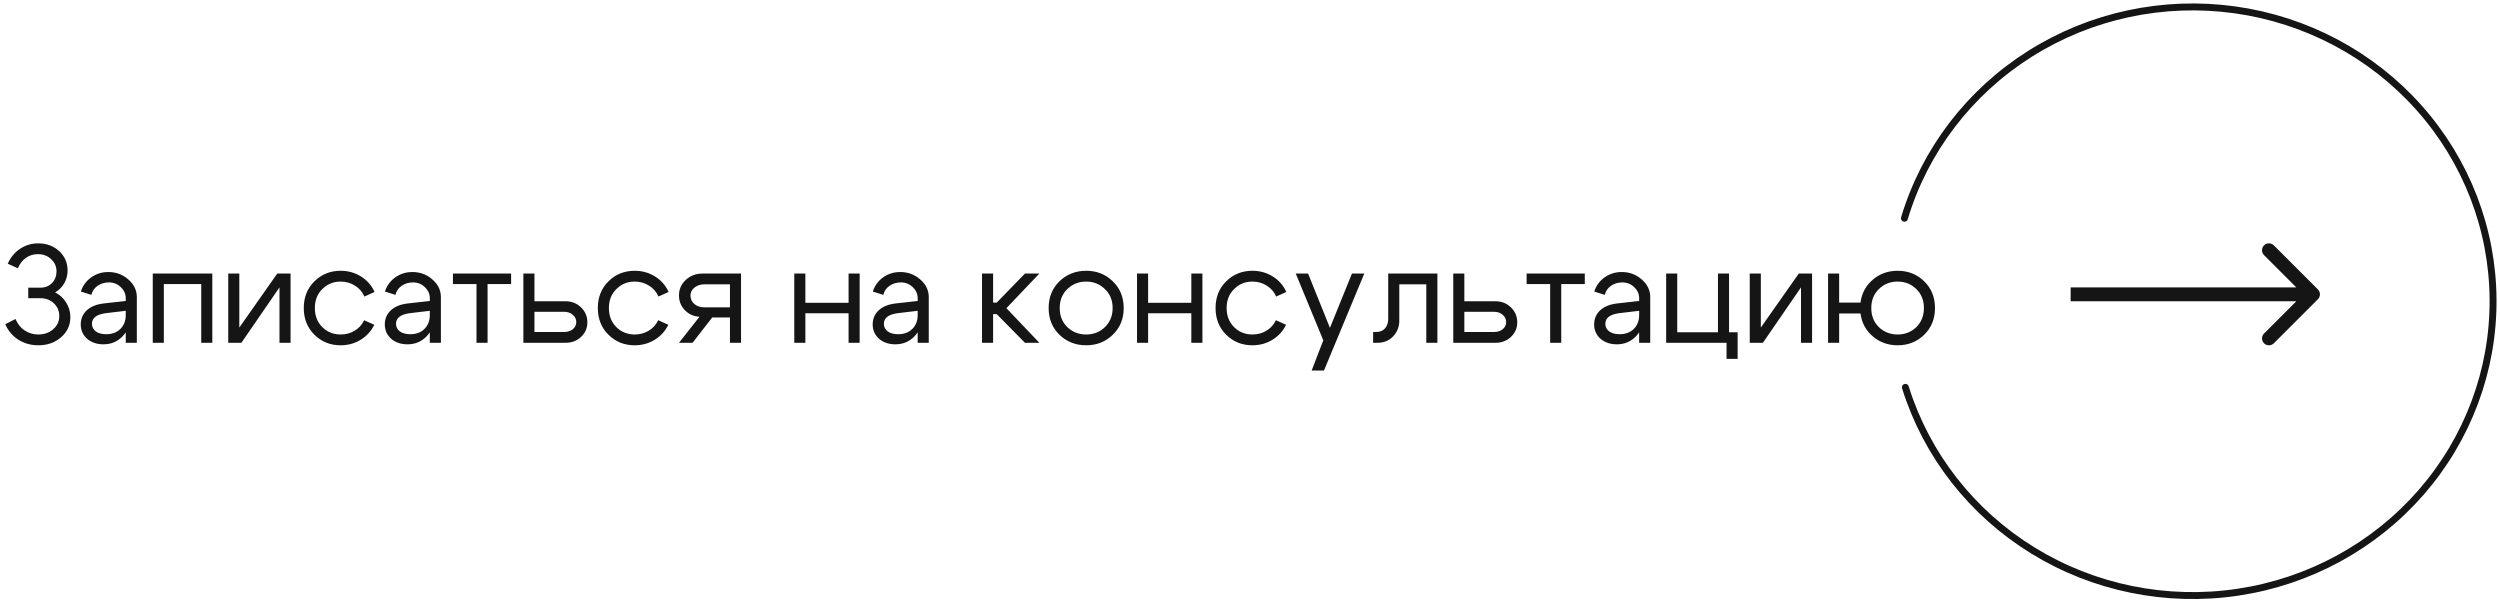 <?xml version="1.0" encoding="UTF-8"?> <svg xmlns="http://www.w3.org/2000/svg" width="361" height="87" viewBox="0 0 361 87" fill="none"><path d="M275 31.515C277.937 21.726 284.37 13.3 293.124 7.774C301.878 2.248 312.369 -0.009 322.681 1.417C332.993 2.843 342.437 7.855 349.289 15.538C356.14 23.221 359.942 33.063 359.999 43.266C360.057 53.468 356.366 63.35 349.601 71.107C342.837 78.864 333.45 83.978 323.154 85.515C312.859 87.052 302.344 84.909 293.528 79.478C284.712 74.047 278.184 65.69 275.137 55.934" stroke="#151515" stroke-linecap="round"></path><path d="M1.12 38.08C1.52 37.173 2.107 36.46 2.88 35.94C3.667 35.407 4.547 35.14 5.52 35.14C6.72 35.14 7.727 35.513 8.54 36.26C9.353 37.007 9.76 37.933 9.76 39.04C9.76 39.72 9.6 40.34 9.28 40.9C8.96 41.46 8.52 41.9 7.96 42.22C8.64 42.567 9.173 43.06 9.56 43.7C9.96 44.34 10.16 45.04 10.16 45.8C10.16 46.96 9.713 47.927 8.82 48.7C7.94 49.473 6.84 49.86 5.52 49.86C4.467 49.86 3.513 49.593 2.66 49.06C1.807 48.513 1.173 47.767 0.76 46.82L2.24 46.06C2.52 46.753 2.953 47.3 3.54 47.7C4.127 48.1 4.787 48.3 5.52 48.3C6.387 48.3 7.107 48.047 7.68 47.54C8.267 47.033 8.56 46.4 8.56 45.64C8.56 44.907 8.3 44.293 7.78 43.8C7.26 43.307 6.613 43.06 5.84 43.06H4.08V41.54H5.84C6.507 41.54 7.06 41.32 7.5 40.88C7.94 40.427 8.16 39.867 8.16 39.2C8.16 38.493 7.9 37.9 7.38 37.42C6.873 36.94 6.233 36.7 5.46 36.7C4.82 36.7 4.247 36.88 3.74 37.24C3.233 37.6 2.847 38.1 2.58 38.74L1.12 38.08ZM18.158 44.88L15.298 45.22C13.951 45.393 13.278 45.907 13.278 46.76C13.278 47.213 13.465 47.58 13.838 47.86C14.211 48.127 14.711 48.26 15.338 48.26C16.191 48.26 16.871 48.007 17.378 47.5C17.898 46.993 18.158 46.327 18.158 45.5H18.858C18.858 46.713 18.485 47.72 17.738 48.52C16.991 49.32 16.058 49.72 14.938 49.72C13.991 49.72 13.205 49.453 12.578 48.92C11.965 48.373 11.658 47.673 11.658 46.82C11.671 46.007 11.965 45.333 12.538 44.8C13.125 44.267 13.931 43.94 14.958 43.82L18.158 43.46V43.06C18.158 42.447 17.918 41.913 17.438 41.46C16.971 41.007 16.398 40.78 15.718 40.78C15.105 40.78 14.558 40.947 14.078 41.28C13.611 41.613 13.318 42.047 13.198 42.58L11.678 42.1C11.945 41.26 12.438 40.58 13.158 40.06C13.891 39.54 14.718 39.28 15.638 39.28C16.758 39.28 17.725 39.64 18.538 40.36C19.351 41.067 19.758 41.913 19.758 42.9V49.5H18.158V44.88ZM30.658 39.5V49.5H29.058V41.02H23.658V49.5H22.058V39.5H30.658ZM41.957 49.5H40.357V41.5L34.857 49.5H32.957V39.5H34.557V47.3L40.037 39.5H41.957V49.5ZM46.545 41.74C45.825 42.447 45.465 43.36 45.465 44.48C45.465 45.6 45.825 46.52 46.545 47.24C47.266 47.947 48.145 48.3 49.185 48.3C49.932 48.3 50.605 48.12 51.206 47.76C51.806 47.4 52.266 46.893 52.586 46.24L54.045 46.9C53.605 47.807 52.952 48.527 52.086 49.06C51.219 49.593 50.252 49.86 49.185 49.86C47.692 49.86 46.432 49.353 45.406 48.34C44.379 47.327 43.865 46.04 43.865 44.48C43.865 42.92 44.379 41.633 45.406 40.62C46.432 39.607 47.692 39.1 49.185 39.1C50.266 39.1 51.245 39.373 52.126 39.92C53.005 40.467 53.659 41.213 54.086 42.16L52.626 42.82C52.319 42.14 51.859 41.613 51.245 41.24C50.632 40.853 49.946 40.66 49.185 40.66C48.145 40.66 47.266 41.02 46.545 41.74ZM62.064 44.88L59.204 45.22C57.858 45.393 57.184 45.907 57.184 46.76C57.184 47.213 57.371 47.58 57.744 47.86C58.118 48.127 58.618 48.26 59.244 48.26C60.098 48.26 60.778 48.007 61.284 47.5C61.804 46.993 62.064 46.327 62.064 45.5H62.764C62.764 46.713 62.391 47.72 61.644 48.52C60.898 49.32 59.964 49.72 58.844 49.72C57.898 49.72 57.111 49.453 56.484 48.92C55.871 48.373 55.564 47.673 55.564 46.82C55.578 46.007 55.871 45.333 56.444 44.8C57.031 44.267 57.838 43.94 58.864 43.82L62.064 43.46V43.06C62.064 42.447 61.824 41.913 61.344 41.46C60.878 41.007 60.304 40.78 59.624 40.78C59.011 40.78 58.464 40.947 57.984 41.28C57.518 41.613 57.224 42.047 57.104 42.58L55.584 42.1C55.851 41.26 56.344 40.58 57.064 40.06C57.798 39.54 58.624 39.28 59.544 39.28C60.664 39.28 61.631 39.64 62.444 40.36C63.258 41.067 63.664 41.913 63.664 42.9V49.5H62.064V44.88ZM73.805 39.5V41.02H70.405V49.5H68.805V41.02H65.405V39.5H73.805ZM81.454 45.02H77.174V47.94H81.454C81.961 47.94 82.381 47.807 82.714 47.54C83.047 47.26 83.214 46.92 83.214 46.52C83.214 46.093 83.047 45.74 82.714 45.46C82.381 45.167 81.961 45.02 81.454 45.02ZM81.654 43.5C82.547 43.5 83.294 43.793 83.894 44.38C84.507 44.967 84.814 45.687 84.814 46.54C84.814 47.38 84.507 48.087 83.894 48.66C83.294 49.22 82.547 49.5 81.654 49.5H75.574V39.5H77.174V43.5H81.654ZM89.006 41.74C88.286 42.447 87.926 43.36 87.926 44.48C87.926 45.6 88.286 46.52 89.006 47.24C89.726 47.947 90.606 48.3 91.646 48.3C92.393 48.3 93.066 48.12 93.666 47.76C94.266 47.4 94.726 46.893 95.046 46.24L96.506 46.9C96.066 47.807 95.413 48.527 94.546 49.06C93.68 49.593 92.713 49.86 91.646 49.86C90.153 49.86 88.893 49.353 87.866 48.34C86.84 47.327 86.326 46.04 86.326 44.48C86.326 42.92 86.84 41.633 87.866 40.62C88.893 39.607 90.153 39.1 91.646 39.1C92.726 39.1 93.706 39.373 94.586 39.92C95.466 40.467 96.12 41.213 96.546 42.16L95.086 42.82C94.78 42.14 94.32 41.613 93.706 41.24C93.093 40.853 92.406 40.66 91.646 40.66C90.606 40.66 89.726 41.02 89.006 41.74ZM101.685 44.38H105.405V41.06H101.685C101.125 41.06 100.652 41.22 100.265 41.54C99.892 41.847 99.705 42.227 99.705 42.68C99.705 43.173 99.892 43.58 100.265 43.9C100.652 44.22 101.125 44.38 101.685 44.38ZM102.845 45.84L100.005 49.5H98.045L101.005 45.74C100.152 45.687 99.445 45.367 98.885 44.78C98.325 44.193 98.045 43.487 98.045 42.66C98.045 41.767 98.372 41.02 99.025 40.42C99.678 39.807 100.492 39.5 101.465 39.5H107.005V49.5H105.405V45.84H102.845ZM114.695 49.5V39.5H116.295V43.72H122.535V39.5H124.135V49.5H122.535V45.24H116.295V49.5H114.695ZM132.513 44.88L129.653 45.22C128.307 45.393 127.633 45.907 127.633 46.76C127.633 47.213 127.82 47.58 128.193 47.86C128.567 48.127 129.067 48.26 129.693 48.26C130.547 48.26 131.227 48.007 131.733 47.5C132.253 46.993 132.513 46.327 132.513 45.5H133.213C133.213 46.713 132.84 47.72 132.093 48.52C131.347 49.32 130.413 49.72 129.293 49.72C128.347 49.72 127.56 49.453 126.933 48.92C126.32 48.373 126.013 47.673 126.013 46.82C126.027 46.007 126.32 45.333 126.893 44.8C127.48 44.267 128.287 43.94 129.313 43.82L132.513 43.46V43.06C132.513 42.447 132.273 41.913 131.793 41.46C131.327 41.007 130.753 40.78 130.073 40.78C129.46 40.78 128.913 40.947 128.433 41.28C127.967 41.613 127.673 42.047 127.553 42.58L126.033 42.1C126.3 41.26 126.793 40.58 127.513 40.06C128.247 39.54 129.073 39.28 129.993 39.28C131.113 39.28 132.08 39.64 132.893 40.36C133.707 41.067 134.113 41.913 134.113 42.9V49.5H132.513V44.88ZM141.805 49.5V39.5H143.405V43.7H143.925L148.005 39.5H150.085L145.325 44.5L150.085 49.5H148.005L143.925 45.36H143.405V49.5H141.805ZM154.124 41.74C153.391 42.447 153.024 43.36 153.024 44.48C153.024 45.6 153.391 46.52 154.124 47.24C154.871 47.947 155.777 48.3 156.844 48.3C157.911 48.3 158.811 47.947 159.544 47.24C160.291 46.52 160.664 45.6 160.664 44.48C160.664 43.36 160.291 42.447 159.544 41.74C158.811 41.02 157.911 40.66 156.844 40.66C155.777 40.66 154.871 41.02 154.124 41.74ZM152.984 48.34C151.944 47.327 151.424 46.04 151.424 44.48C151.424 42.92 151.944 41.633 152.984 40.62C154.037 39.607 155.324 39.1 156.844 39.1C158.364 39.1 159.644 39.607 160.684 40.62C161.737 41.633 162.264 42.92 162.264 44.48C162.264 46.04 161.737 47.327 160.684 48.34C159.644 49.353 158.364 49.86 156.844 49.86C155.324 49.86 154.037 49.353 152.984 48.34ZM164.187 49.5V39.5H165.787V43.72H172.027V39.5H173.627V49.5H172.027V45.24H165.787V49.5H164.187ZM178.206 41.74C177.486 42.447 177.126 43.36 177.126 44.48C177.126 45.6 177.486 46.52 178.206 47.24C178.926 47.947 179.806 48.3 180.846 48.3C181.592 48.3 182.266 48.12 182.866 47.76C183.466 47.4 183.926 46.893 184.246 46.24L185.706 46.9C185.266 47.807 184.612 48.527 183.746 49.06C182.879 49.593 181.912 49.86 180.846 49.86C179.352 49.86 178.092 49.353 177.066 48.34C176.039 47.327 175.526 46.04 175.526 44.48C175.526 42.92 176.039 41.633 177.066 40.62C178.092 39.607 179.352 39.1 180.846 39.1C181.926 39.1 182.906 39.373 183.786 39.92C184.666 40.467 185.319 41.213 185.746 42.16L184.286 42.82C183.979 42.14 183.519 41.613 182.906 41.24C182.292 40.853 181.606 40.66 180.846 40.66C179.806 40.66 178.926 41.02 178.206 41.74ZM195.224 39.5H197.004L191.184 53.5H189.404L191.084 49.14L187.104 39.5H188.884L192.044 47.34L195.224 39.5ZM198.698 47.94C199.258 47.94 199.691 47.767 199.998 47.42C200.304 47.06 200.458 46.607 200.458 46.06V39.5H207.558V49.5H205.958V41.06H202.058V46.32C202.058 47.187 201.764 47.933 201.178 48.56C200.591 49.187 199.831 49.5 198.898 49.5H198.278V47.94H198.698ZM215.731 45.02H211.451V47.94H215.731C216.238 47.94 216.658 47.807 216.991 47.54C217.325 47.26 217.491 46.92 217.491 46.52C217.491 46.093 217.325 45.74 216.991 45.46C216.658 45.167 216.238 45.02 215.731 45.02ZM215.931 43.5C216.825 43.5 217.571 43.793 218.171 44.38C218.785 44.967 219.091 45.687 219.091 46.54C219.091 47.38 218.785 48.087 218.171 48.66C217.571 49.22 216.825 49.5 215.931 49.5H209.851V39.5H211.451V43.5H215.931ZM228.844 39.5V41.02H225.444V49.5H223.844V41.02H220.444V39.5H228.844ZM236.693 44.88L233.833 45.22C232.486 45.393 231.813 45.907 231.813 46.76C231.813 47.213 232 47.58 232.373 47.86C232.746 48.127 233.246 48.26 233.873 48.26C234.726 48.26 235.406 48.007 235.913 47.5C236.433 46.993 236.693 46.327 236.693 45.5H237.393C237.393 46.713 237.02 47.72 236.273 48.52C235.526 49.32 234.593 49.72 233.473 49.72C232.526 49.72 231.74 49.453 231.113 48.92C230.5 48.373 230.193 47.673 230.193 46.82C230.206 46.007 230.5 45.333 231.073 44.8C231.66 44.267 232.466 43.94 233.493 43.82L236.693 43.46V43.06C236.693 42.447 236.453 41.913 235.973 41.46C235.506 41.007 234.933 40.78 234.253 40.78C233.64 40.78 233.093 40.947 232.613 41.28C232.146 41.613 231.853 42.047 231.733 42.58L230.213 42.1C230.48 41.26 230.973 40.58 231.693 40.06C232.426 39.54 233.253 39.28 234.173 39.28C235.293 39.28 236.26 39.64 237.073 40.36C237.886 41.067 238.293 41.913 238.293 42.9V49.5H236.693V44.88ZM240.594 49.5V39.5H242.194V47.98H248.074V39.5H249.674V47.98H250.914V51.82H249.314V49.5H240.594ZM261.664 49.5H260.064V41.5L254.564 49.5H252.664V39.5H254.264V47.3L259.744 39.5H261.664V49.5ZM270.213 44.48C270.213 45.6 270.579 46.52 271.313 47.24C272.046 47.947 272.946 48.3 274.013 48.3C275.079 48.3 275.979 47.947 276.713 47.24C277.446 46.52 277.813 45.6 277.813 44.48C277.813 43.36 277.446 42.447 276.713 41.74C275.979 41.02 275.079 40.66 274.013 40.66C272.946 40.66 272.046 41.02 271.313 41.74C270.579 42.447 270.213 43.36 270.213 44.48ZM268.613 44.48C268.613 42.92 269.133 41.633 270.173 40.62C271.226 39.607 272.506 39.1 274.013 39.1C275.533 39.1 276.813 39.607 277.853 40.62C278.893 41.633 279.413 42.92 279.413 44.48C279.413 46.04 278.893 47.327 277.853 48.34C276.813 49.353 275.533 49.86 274.013 49.86C272.506 49.86 271.226 49.353 270.173 48.34C269.133 47.327 268.613 46.04 268.613 44.48ZM269.013 43.7V45.26H265.573V49.5H263.973V39.5H265.573V43.7H269.013Z" fill="#151515"></path><path d="M334.707 43.207C335.098 42.817 335.098 42.183 334.707 41.793L328.343 35.429C327.953 35.038 327.319 35.038 326.929 35.429C326.538 35.819 326.538 36.453 326.929 36.843L332.586 42.5L326.929 48.157C326.538 48.547 326.538 49.181 326.929 49.571C327.319 49.962 327.953 49.962 328.343 49.571L334.707 43.207ZM299 43.5H334V41.5H299V43.5Z" fill="#151515"></path></svg> 